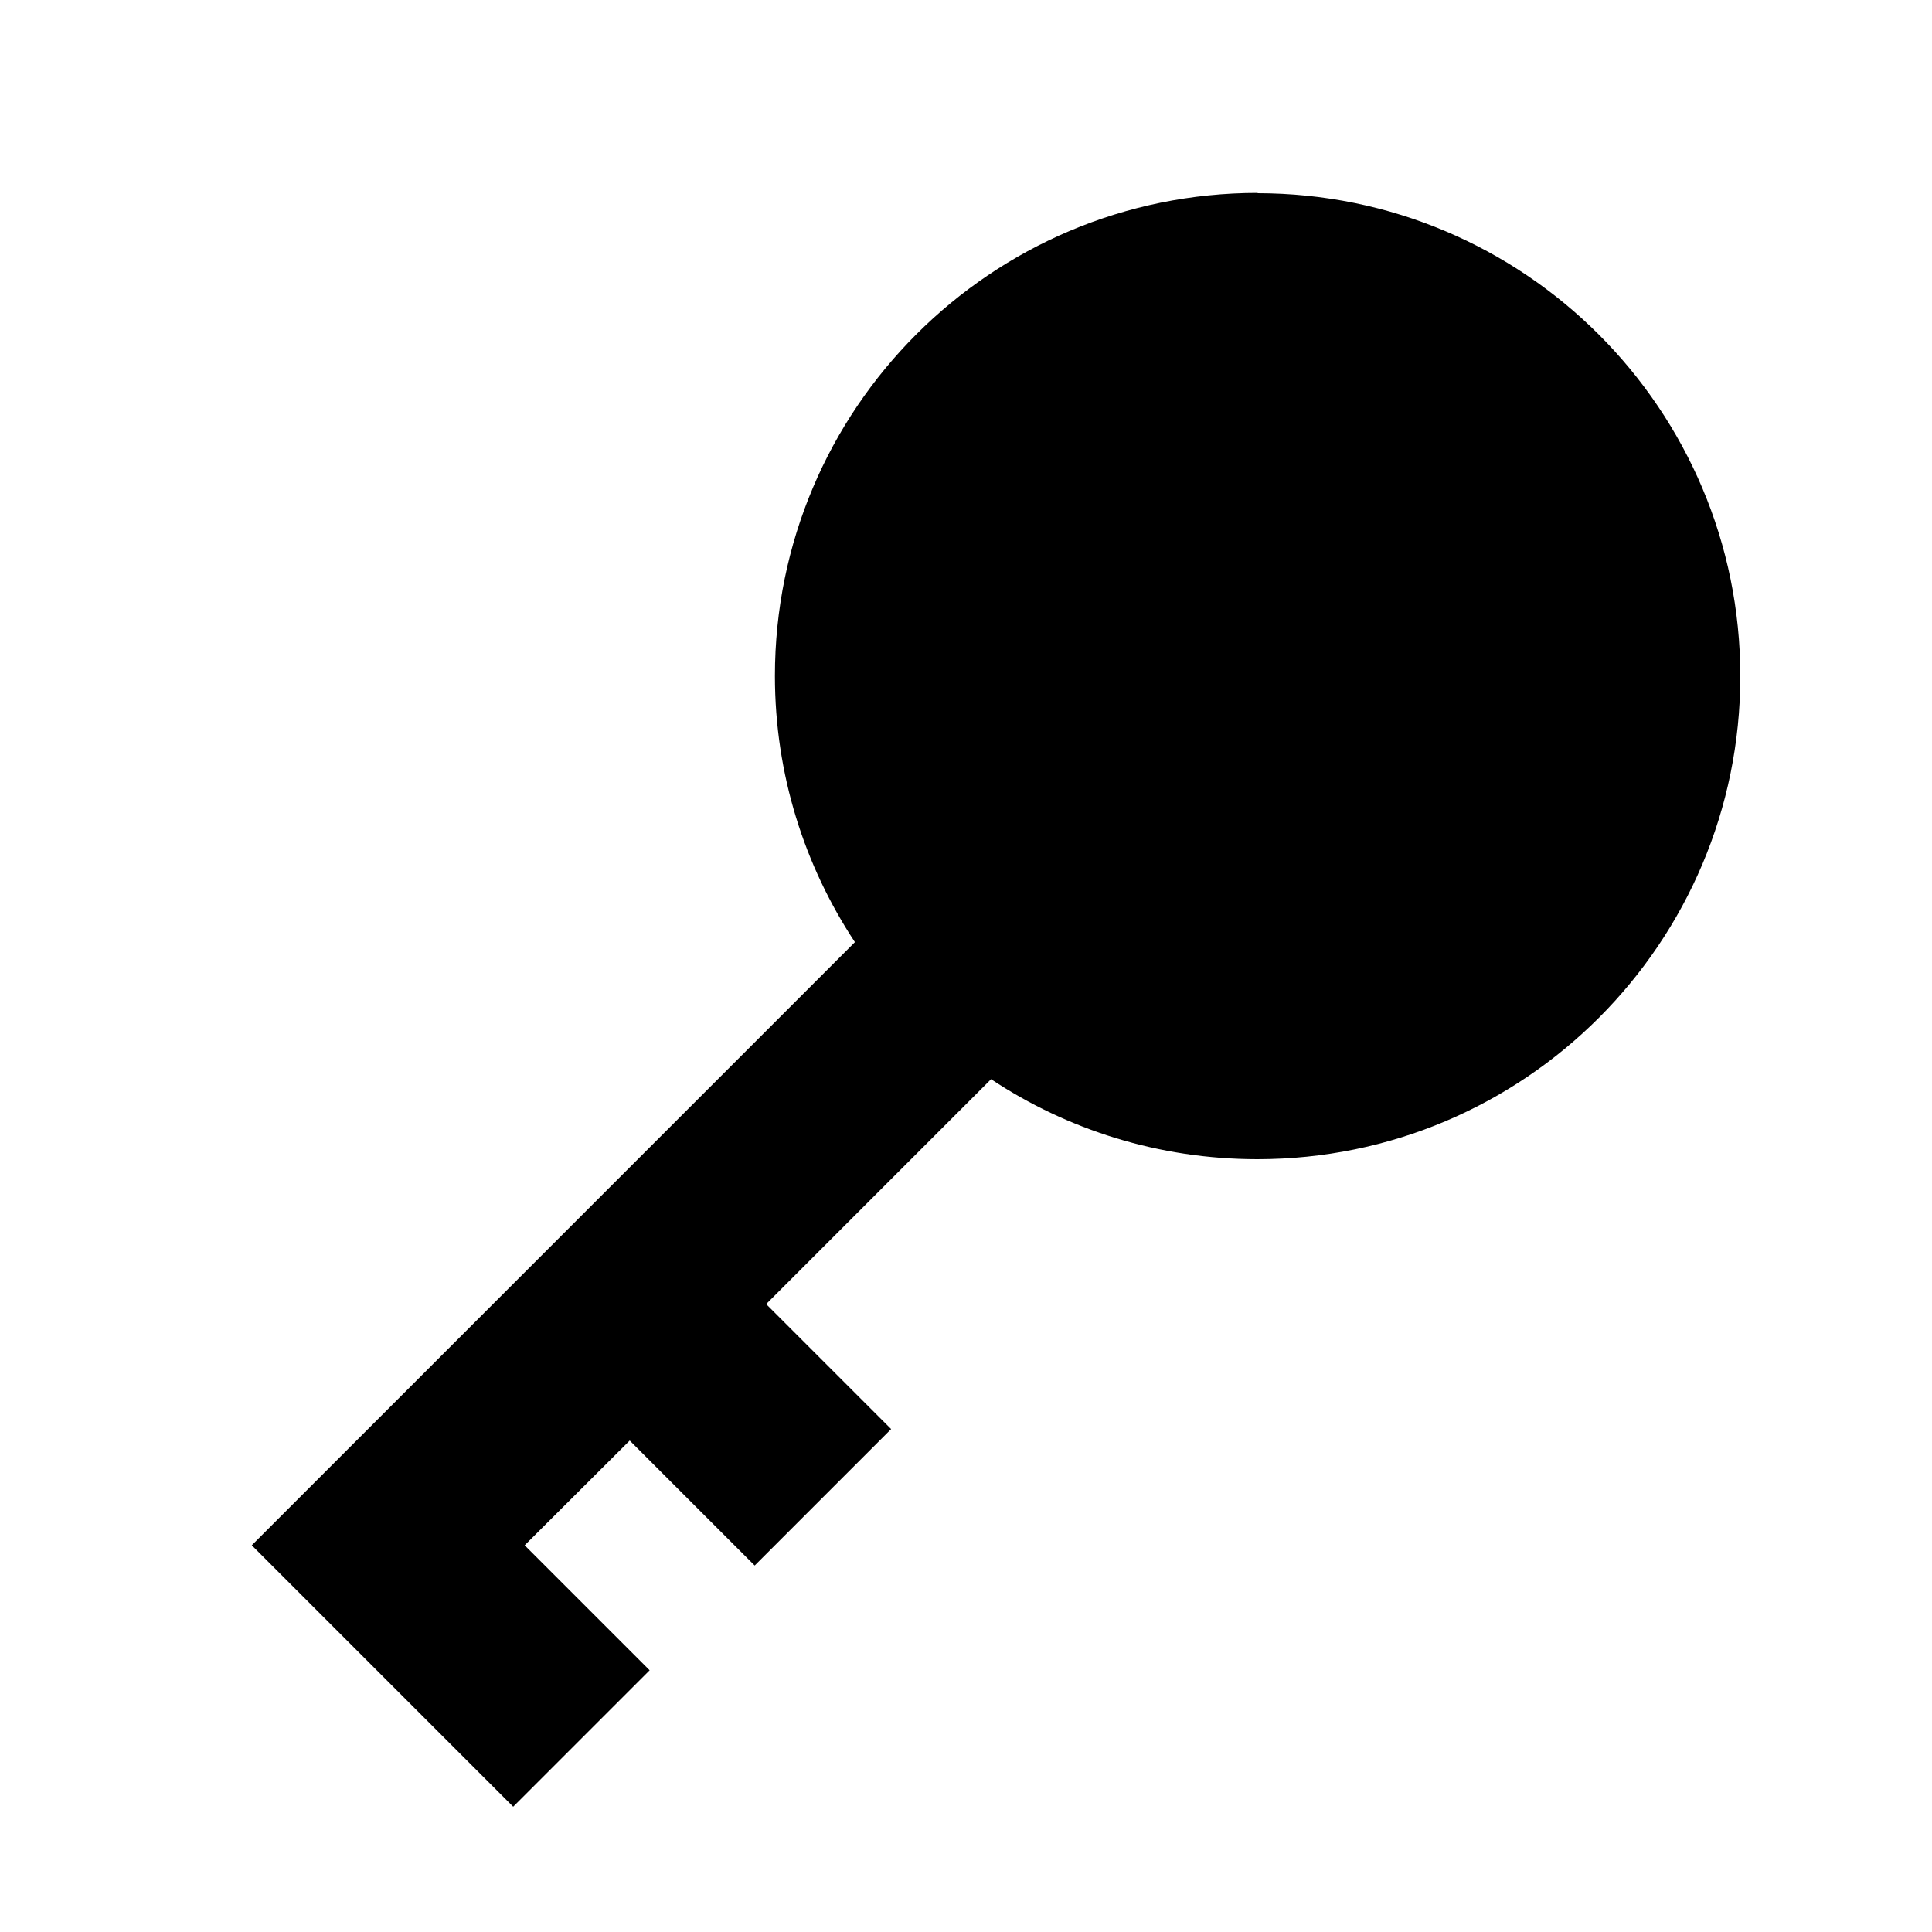 <svg xmlns="http://www.w3.org/2000/svg" viewBox="0 0 640 640"><!--! Font Awesome Pro 7.1.0 by @fontawesome - https://fontawesome.com License - https://fontawesome.com/license (Commercial License) Copyright 2025 Fonticons, Inc. --><path fill="currentColor" d="M416.5 64C504.9 64 576.5 135.6 576.5 224C576.5 312.4 504.9 384 416.5 384C383.9 384 353.5 374.2 328.3 357.5L253.8 432L295.2 473.4L250 518.6L208.6 477.2L173.8 511.9L215.2 553.3L170 598.5L83.4 511.9L283.2 312.1C266.5 286.8 256.7 256.5 256.7 223.9C256.7 135.5 328.3 63.9 416.7 63.9z"/></svg>